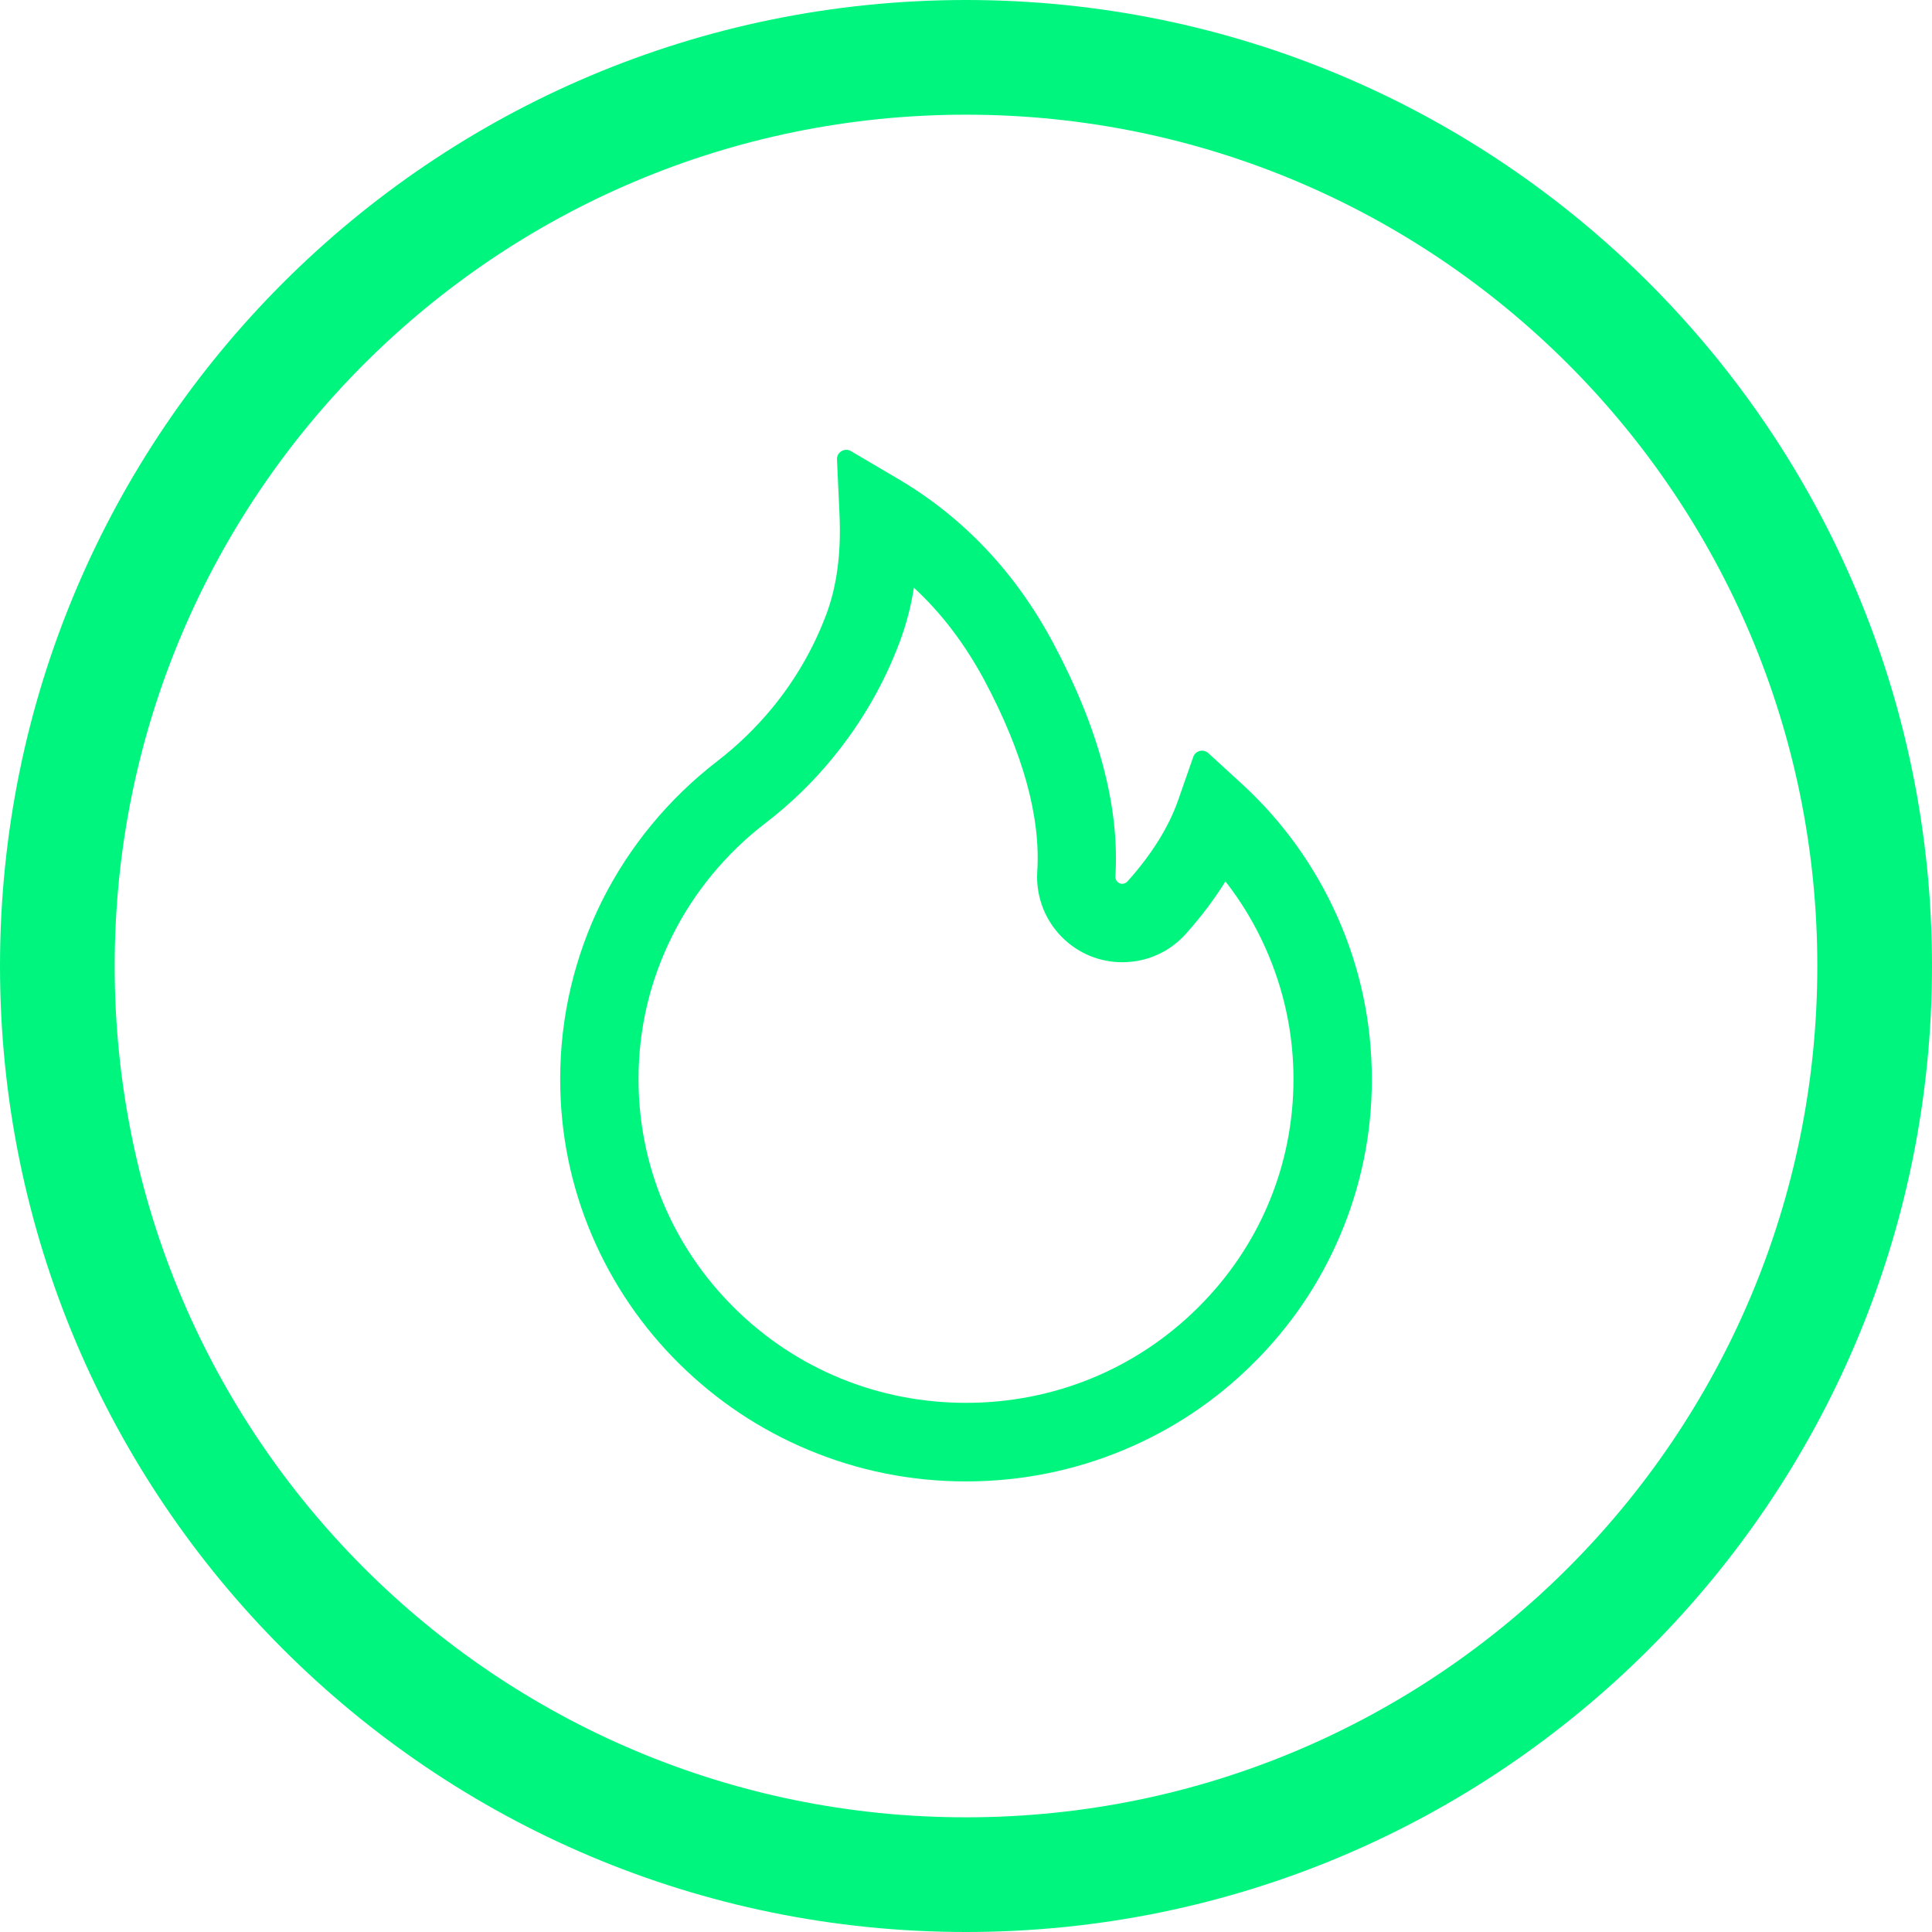 <svg width="36" height="36" viewBox="0 0 36 36" fill="none" xmlns="http://www.w3.org/2000/svg">
<path d="M24.92 17.081C24.503 16.142 23.897 15.299 23.139 14.605L22.514 14.032C22.493 14.013 22.467 13.999 22.439 13.993C22.412 13.986 22.383 13.986 22.355 13.993C22.328 14 22.302 14.014 22.281 14.033C22.26 14.052 22.244 14.076 22.235 14.103L21.955 14.904C21.781 15.407 21.461 15.92 21.008 16.425C20.978 16.457 20.943 16.466 20.92 16.468C20.896 16.47 20.86 16.466 20.827 16.436C20.797 16.41 20.782 16.372 20.784 16.333C20.864 15.04 20.477 13.581 19.631 11.993C18.93 10.674 17.957 9.645 16.741 8.927L15.854 8.405C15.738 8.336 15.589 8.427 15.596 8.562L15.643 9.593C15.675 10.298 15.594 10.921 15.4 11.439C15.164 12.072 14.825 12.661 14.391 13.19C14.089 13.557 13.746 13.889 13.37 14.18C12.464 14.877 11.727 15.769 11.215 16.791C10.704 17.821 10.438 18.955 10.438 20.105C10.438 21.12 10.637 22.101 11.033 23.027C11.414 23.919 11.965 24.728 12.655 25.41C13.351 26.098 14.159 26.639 15.059 27.015C15.991 27.406 16.98 27.604 18 27.604C19.02 27.604 20.009 27.406 20.941 27.017C21.839 26.643 22.656 26.098 23.345 25.412C24.041 24.725 24.587 23.921 24.967 23.029C25.362 22.106 25.565 21.112 25.562 20.108C25.562 19.059 25.348 18.041 24.92 17.081ZM22.318 24.37C21.165 25.513 19.633 26.14 18 26.14C16.367 26.14 14.835 25.513 13.682 24.37C12.532 23.229 11.898 21.717 11.898 20.108C11.898 19.173 12.109 18.277 12.524 17.444C12.928 16.629 13.529 15.901 14.26 15.34C14.725 14.984 15.148 14.575 15.519 14.12C16.056 13.465 16.477 12.734 16.769 11.95C16.889 11.627 16.976 11.292 17.029 10.951C17.547 11.428 17.981 12.004 18.344 12.678C19.061 14.023 19.392 15.22 19.328 16.238C19.312 16.478 19.352 16.718 19.442 16.941C19.533 17.163 19.673 17.363 19.852 17.523C20.007 17.663 20.188 17.771 20.385 17.84C20.582 17.91 20.791 17.939 20.999 17.927C21.422 17.905 21.811 17.719 22.095 17.403C22.381 17.083 22.628 16.756 22.834 16.423C23.135 16.808 23.386 17.227 23.586 17.678C23.927 18.447 24.102 19.265 24.102 20.108C24.102 21.717 23.468 23.232 22.318 24.37Z" fill="#00F57F"/>
<path d="M36 18C36 27.941 27.941 36 18 36C8.059 36 0 27.941 0 18C0 8.059 8.059 0 18 0C27.941 0 36 8.059 36 18ZM2.137 18C2.137 26.761 9.239 33.863 18 33.863C26.761 33.863 33.863 26.761 33.863 18C33.863 9.239 26.761 2.137 18 2.137C9.239 2.137 2.137 9.239 2.137 18Z" fill="#00F57F"/>
</svg>
